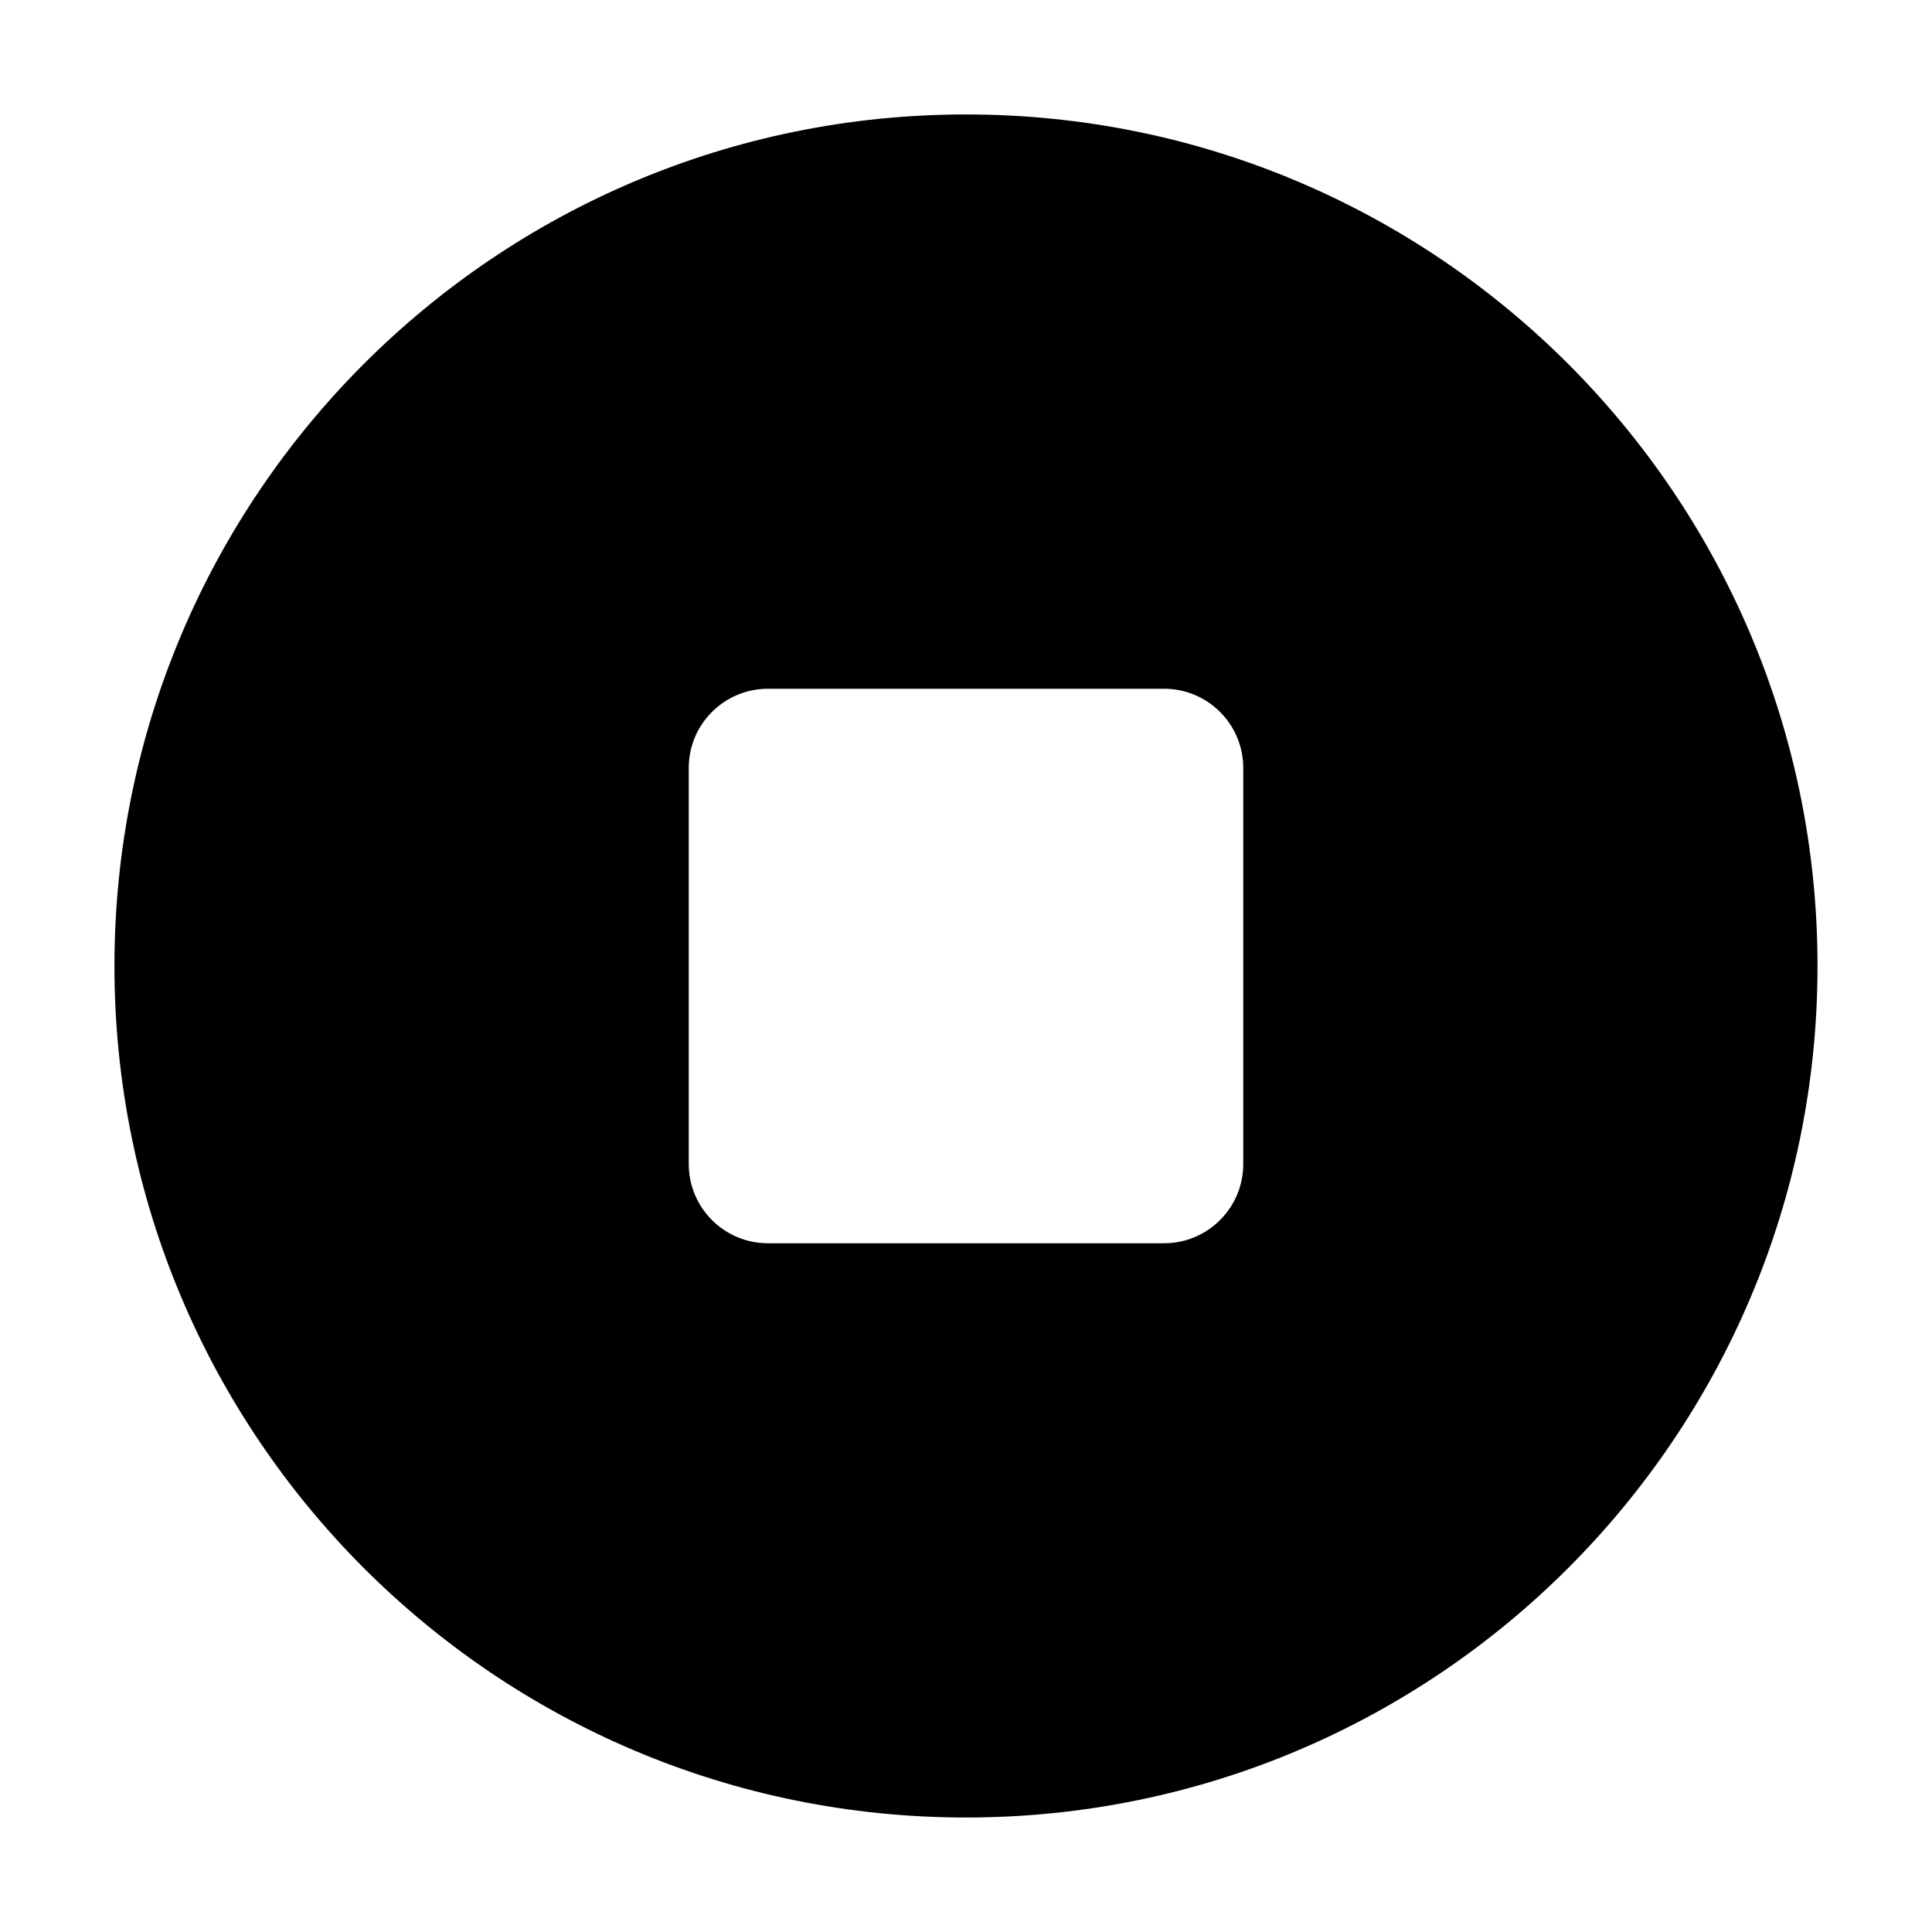 <?xml version="1.0" encoding="UTF-8"?>
<!-- Uploaded to: ICON Repo, www.iconrepo.com, Generator: ICON Repo Mixer Tools -->
<svg fill="#000000" width="800px" height="800px" version="1.1" viewBox="144 144 512 512" xmlns="http://www.w3.org/2000/svg">
 <path d="m400 625.66c-124.63 0-225.67-101.04-225.67-225.66 0-124.63 101.04-225.67 225.67-225.67 124.63 0 225.66 101.04 225.66 225.67 0 124.63-101.04 225.66-225.66 225.66zm-73.473-278.16v105c0 11.559 9.391 20.977 20.973 20.977h105c11.559 0 20.977-9.395 20.977-20.977v-105c0-11.559-9.395-20.973-20.977-20.973h-105c-11.559 0-20.973 9.391-20.973 20.973z"/>
</svg>